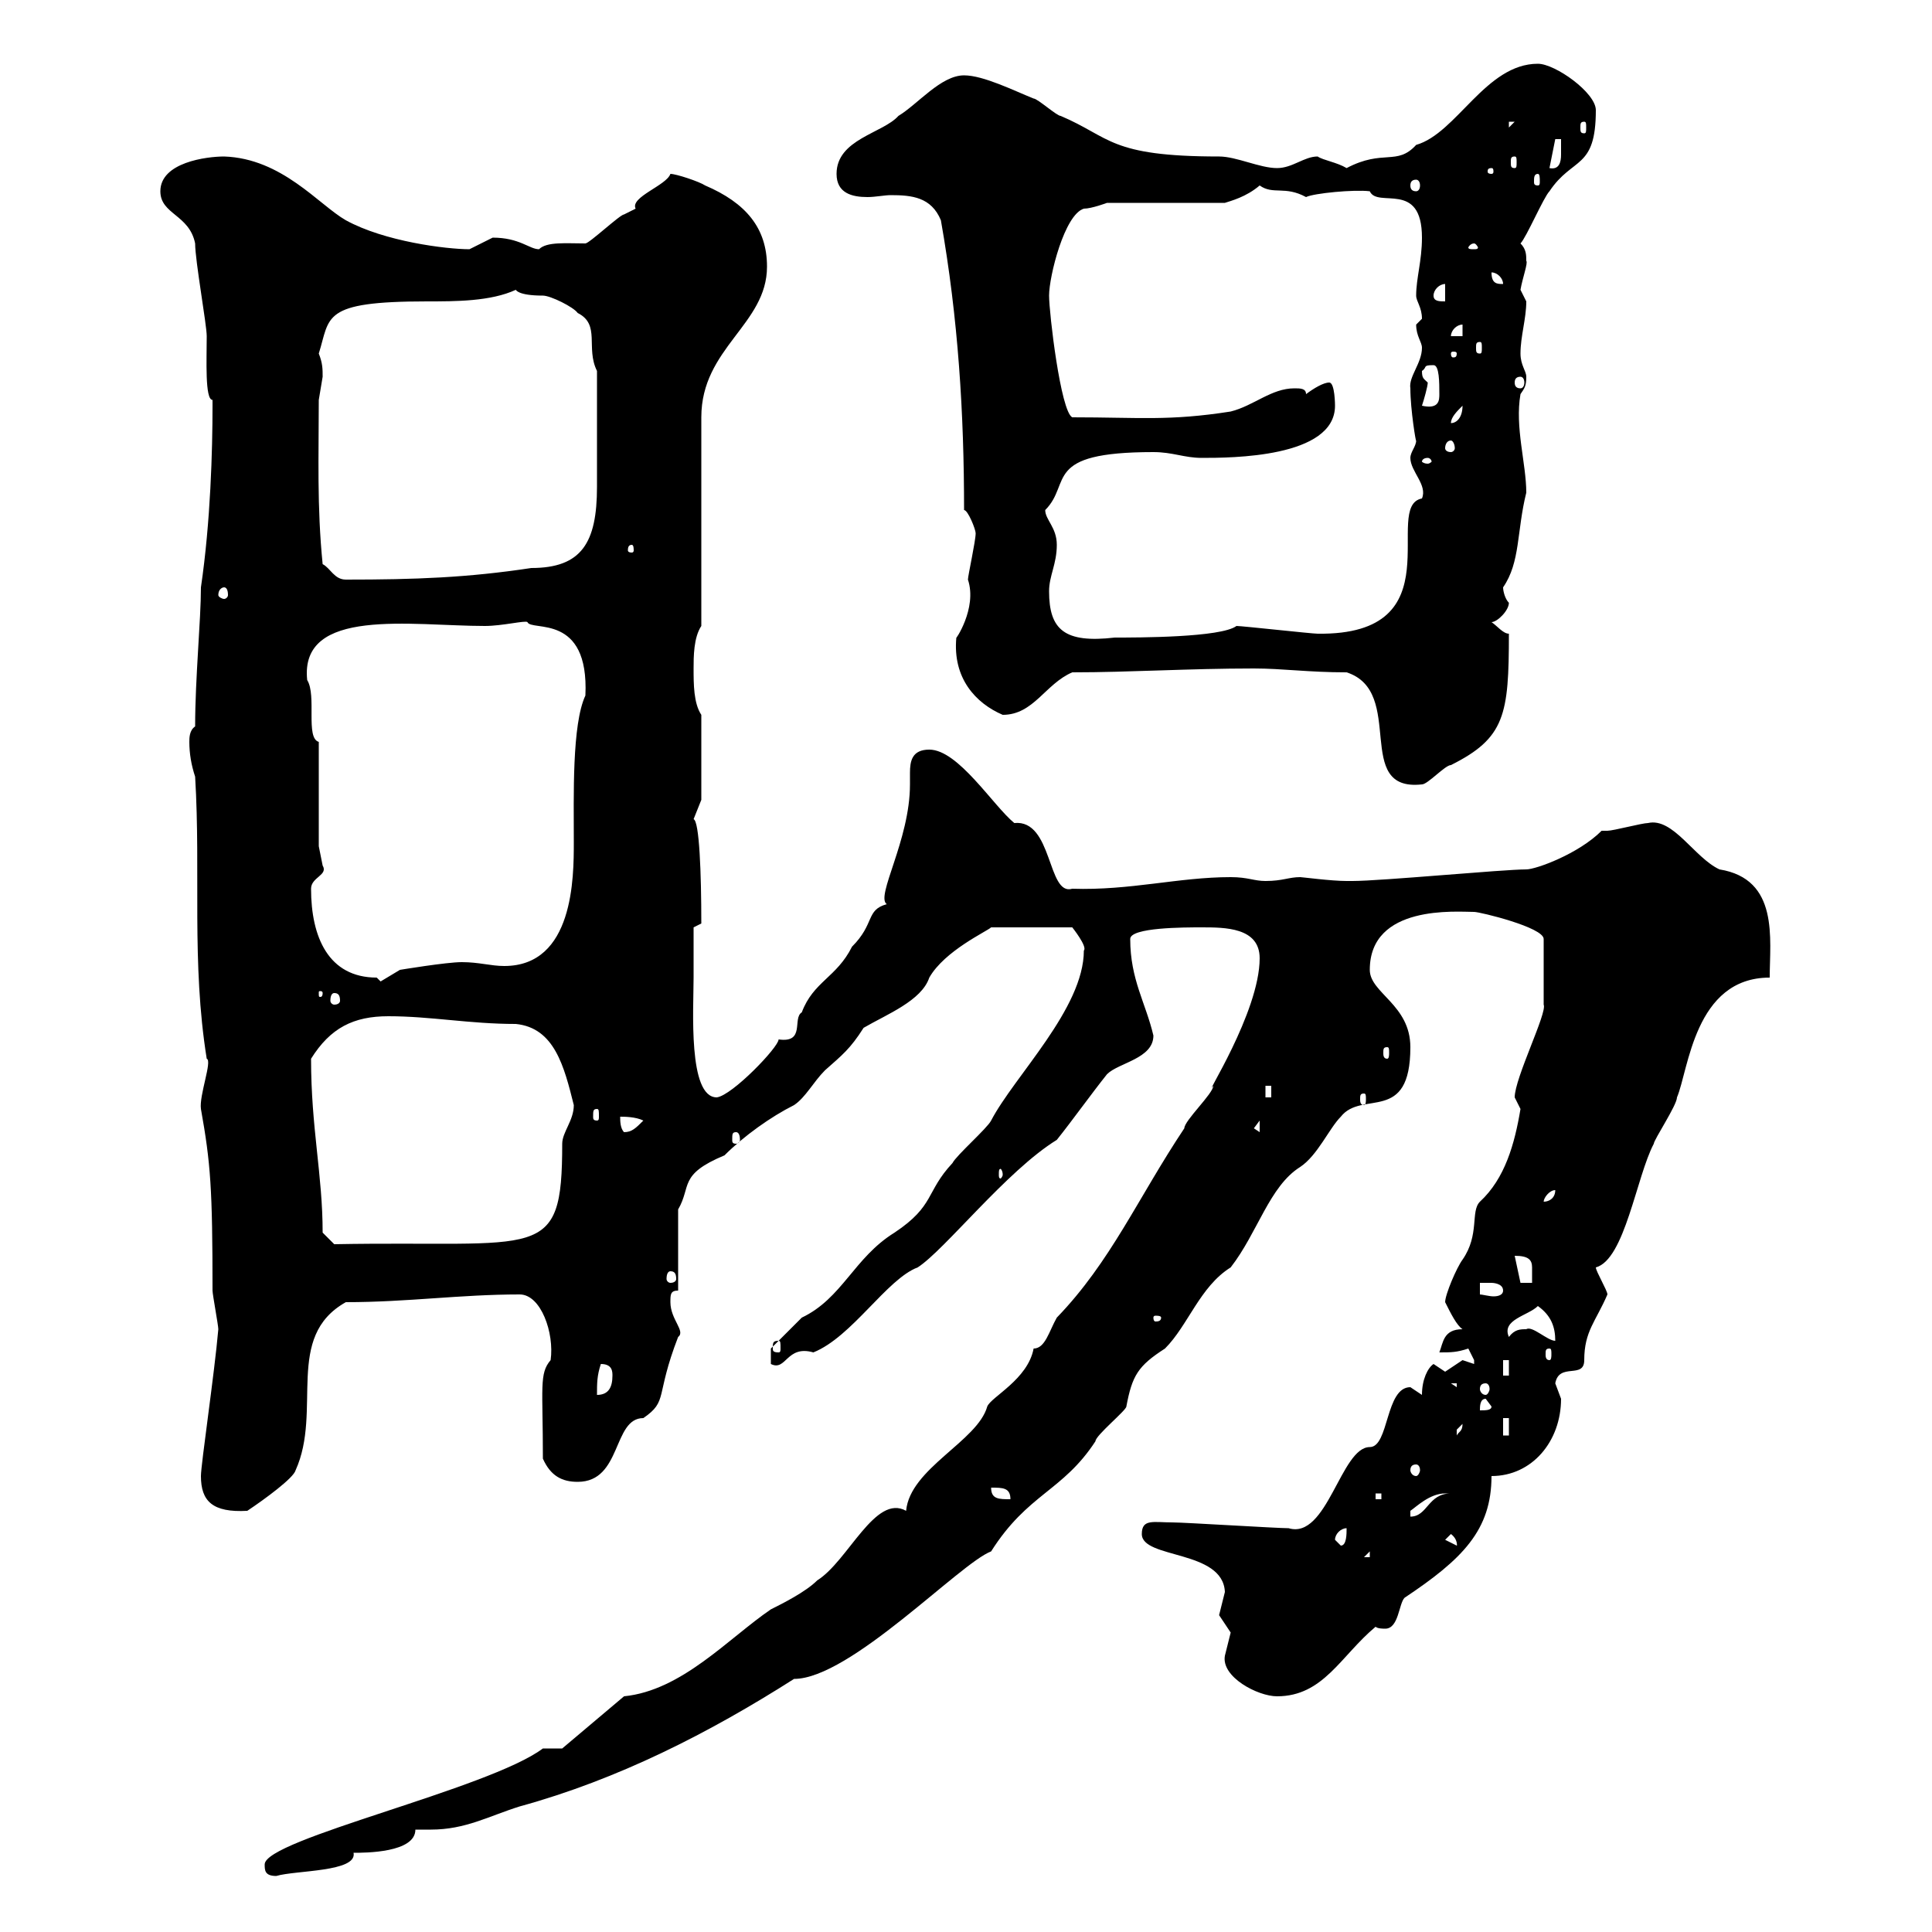 <svg xmlns="http://www.w3.org/2000/svg" xmlns:xlink="http://www.w3.org/1999/xlink" width="300" height="300"><path d="M41.10 289.50C41.10 290.40 41.10 291.30 42.90 291.30C45.90 290.40 55.50 290.70 54.90 287.70C56.70 287.70 64.50 287.70 64.50 284.10C65.40 284.10 66 284.10 66.90 284.10C72.30 284.10 75.90 282 80.70 280.50C96 276.30 110.10 269.10 123.30 260.70C132 260.70 149.10 242.70 153.90 240.90C159.60 231.90 165 231.60 170.10 223.80C170.10 222.90 174.90 219 174.90 218.40C175.80 213.60 176.70 212.10 180.90 209.40C184.50 205.80 186.30 199.80 191.10 196.80C195.30 191.40 197.10 184.20 201.90 181.20C204.60 179.40 206.40 175.20 208.20 173.40C211.50 169.20 219 174.60 219 162.60C219 156 212.70 154.20 212.70 150.60C212.70 140.40 226.20 141.60 228.90 141.60C229.80 141.60 239.70 144 239.70 145.80L239.70 156C240.30 157.20 235.20 167.40 235.20 170.40C235.20 170.40 236.10 172.20 236.10 172.20C235.20 177.60 233.70 183 229.80 186.60C228.30 188.10 229.80 191.70 227.10 195.60C226.20 196.80 224.40 201 224.40 202.20C225.30 204 226.20 205.80 227.10 206.40C224.10 206.40 224.10 208.50 223.50 210C225.30 210 226.20 210 228 209.40C228 209.40 228.90 211.20 228.90 211.20C228.90 211.80 228.90 211.80 228.90 211.80C228.90 211.80 227.10 211.20 227.10 211.20C227.10 211.20 224.40 213 224.40 213C224.40 213 222.60 211.80 222.60 211.80C221.70 212.40 220.80 214.20 220.80 216.60C220.80 216.60 219 215.40 219 215.40C215.10 215.40 215.70 224.70 212.70 224.70C208.20 224.70 206.10 239.10 200.10 237.30C198.30 237.30 183.90 236.40 182.10 236.40C179.10 236.40 177.30 235.80 177.30 238.20C177.30 242.10 189.90 240.60 190.20 247.20C190.20 247.20 189.30 250.80 189.30 250.80C189.30 250.80 191.10 253.50 191.10 253.50C191.10 253.50 190.20 257.10 190.20 257.10C189.60 260.40 195.30 263.40 198.30 263.40C205.50 263.40 208.20 257.10 213.60 252.60C213.90 252.90 214.80 252.90 215.10 252.90C217.20 252.90 217.20 249 218.10 248.10C227.10 242.10 231.60 237.60 231.60 229.20C237.90 229.20 242.40 223.80 242.40 217.20C242.40 217.20 241.50 214.80 241.50 214.80C242.10 211.50 246 214.20 246 211.20C246 206.70 247.80 205.20 249.60 201C249.60 200.40 247.80 197.40 247.80 196.80C252.30 195.60 254.10 182.70 256.80 177.60C256.80 177 260.40 171.60 260.40 170.40C262.20 166.20 263.10 151.80 274.80 151.80C274.80 145.80 276.30 136.50 267 135C263.10 133.20 259.80 126.90 255.90 127.80C255 127.80 250.50 129 249.60 129C249.60 129 248.70 129 248.70 129C245.10 132.60 238.50 135 237 135C233.40 135 214.50 136.80 210 136.80C210 136.80 210 136.80 209.10 136.80C206.70 136.80 202.20 136.20 201.90 136.20C200.10 136.20 199.20 136.80 196.50 136.80C194.70 136.80 193.80 136.20 191.10 136.20C183 136.20 175.50 138.30 166.50 138C162.60 139.20 163.50 127.20 157.50 127.80C154.20 125.10 148.80 116.40 144.30 116.40C141.60 116.40 141.30 118.20 141.30 120C141.30 120.60 141.30 121.50 141.30 121.80C141.30 130.50 135.90 139.20 137.70 140.40C134.40 141.30 135.90 143.40 132.30 147C129.90 151.80 126.30 152.40 124.50 157.20C123 158.10 125.10 162 120.90 161.40C120.90 162.60 113.70 170.10 111.30 170.40C106.80 170.40 107.70 156.60 107.70 151.80C107.70 149.40 107.70 144 107.70 144L108.90 143.40C108.90 135.60 108.60 127.50 107.70 127.20C107.70 127.20 108.90 124.20 108.90 124.20L108.90 111C107.70 109.20 107.70 106.20 107.70 103.80C107.70 102 107.70 99 108.90 97.20L108.90 64.80C108.90 54 119.10 50.40 119.10 41.40C119.10 35.40 115.80 31.50 109.50 28.80C108.60 28.20 105 27 104.10 27C103.50 28.80 97.80 30.60 98.70 32.40C98.70 32.40 96.90 33.30 96.90 33.30C96.30 33.30 91.50 37.80 90.90 37.80C87.90 37.80 84.90 37.50 83.70 38.70C82.20 38.70 80.70 36.90 76.50 36.90C76.50 36.90 72.90 38.70 72.90 38.70C69.30 38.70 59.70 37.50 53.70 34.20C49.50 31.80 43.80 24.60 34.80 24.30C32.10 24.30 24.90 25.20 24.90 29.70C24.90 33.30 29.40 33.30 30.30 37.80C30.30 40.50 32.10 50.40 32.10 52.20C32.10 55.80 31.80 62.10 33 62.10C33 63 33 63 33 63C33 69.90 32.70 81 31.20 91.20C31.20 96.30 30.30 105.30 30.30 112.80C29.40 113.40 29.40 114.60 29.40 115.20C29.40 117 29.70 118.80 30.30 120.60C31.20 135.60 29.70 149.40 32.10 164.40C33 164.70 30.90 170.10 31.20 172.20C32.70 180.60 33 184.50 33 200.40C33 201 33.90 205.80 33.90 206.40C33.30 213.30 31.20 227.40 31.20 229.20C31.20 233.10 33 234.90 38.40 234.60C41.10 232.80 45.60 229.50 45.90 228.30C50.10 219 44.10 207.60 53.70 202.20C63.30 202.20 71.40 201 80.70 201C84 201 86.10 207 85.50 211.20C83.70 213.30 84.30 215.40 84.30 226.50C85.50 229.20 87.30 230.10 89.70 230.10C96.60 230.10 95.10 220.20 99.90 220.20C103.80 217.50 101.70 216.90 105.30 207.60C106.50 206.70 104.10 204.90 104.10 202.20C104.10 201 104.10 200.40 105.30 200.40L105.30 187.80C107.40 184.20 105.30 182.40 112.50 179.40C115.50 176.40 119.70 173.40 123.30 171.60C125.10 170.40 126.30 168 128.10 166.20C130.80 163.80 132 162.90 134.10 159.60C137.70 157.50 143.10 155.40 144.30 151.80C146.70 147.60 153.30 144.60 153.90 144L166.50 144C166.50 144 168.90 147 168.30 147.60C168.30 156.60 157.50 167.10 153.90 174C153.30 175.20 148.50 179.40 147.90 180.60C143.70 185.10 145.20 187.20 138.90 191.40C132.60 195.30 130.80 201.60 124.50 204.60C123.30 205.80 119.70 209.40 119.70 209.40L119.70 211.80C122.10 213 122.10 208.80 126.30 210C132.30 207.60 137.70 198.60 142.50 196.80C146.70 194.10 156.30 181.80 164.10 177C166.50 174 169.50 169.80 171.90 166.80C173.70 165 179.10 164.40 179.10 160.80C177.90 155.70 175.50 152.10 175.50 145.80C175.50 144 183.90 144 186.60 144C190.20 144 195.60 144 195.60 148.80C195.60 157.20 186.60 171 188.40 168.60C188.40 169.80 183.90 174 183.90 175.20C176.70 186 172.50 195.90 164.10 204.60C162.90 206.70 162.30 209.40 160.50 209.40C159.60 214.20 153.90 216.90 153.30 218.40C151.80 223.80 141.30 228 140.70 234.60C135.90 231.90 131.70 242.40 126.90 245.40C125.10 247.20 121.50 249 119.70 249.90C113.10 254.40 105.90 262.50 96.90 263.40L87.30 271.50L84.30 271.50C75.90 277.80 41.10 285.60 41.10 289.50ZM212.70 240.90L212.70 241.80L211.80 241.80ZM207.30 239.10C207.30 238.20 208.20 237.30 209.10 237.30C209.10 238.20 209.10 240 208.20 240C208.20 240 207.30 239.10 207.30 239.10ZM224.40 239.10L225.30 238.20C226.50 239.10 226.20 240.30 226.20 240ZM224.40 231.90C224.40 231.90 225.30 231.90 225.30 231.90C221.70 231.90 221.70 235.50 219 235.50L219 234.60C219.90 234 222 231.90 224.40 231.90ZM153.90 231C155.70 231 156.90 231 156.90 232.80C155.10 232.80 153.90 232.80 153.90 231ZM213.60 231.90L214.50 231.90L214.50 232.80L213.60 232.80ZM219.90 227.40C220.20 227.40 220.50 227.70 220.50 228.30C220.50 228.60 220.20 229.20 219.90 229.20C219.30 229.20 219 228.60 219 228.30C219 227.70 219.30 227.40 219.90 227.40ZM227.10 221.10C227.10 222.30 226.50 222.30 226.20 222.90C226.20 222.90 226.20 222.90 226.20 222C226.20 222 227.10 221.10 227.10 221.10ZM233.40 220.20L234.30 220.20L234.30 222.90L233.40 222.90ZM230.70 217.20L231.60 218.40C231.60 219 230.70 219 229.80 219C229.80 218.40 229.80 217.20 230.70 217.20ZM93.30 211.80C95.10 211.80 95.10 213 95.10 213.60C95.10 215.40 94.50 216.60 92.70 216.60C92.70 214.80 92.70 213.60 93.30 211.80ZM225.30 214.80L226.20 214.80L226.20 215.40ZM230.70 214.80C231 214.80 231.30 215.10 231.30 215.70C231.30 216 231 216.60 230.70 216.60C230.10 216.60 229.80 216 229.80 215.70C229.80 215.10 230.10 214.80 230.70 214.80ZM233.40 211.20L234.30 211.20L234.30 213.60L233.40 213.60ZM240.60 209.40C240.90 209.40 240.90 209.70 240.90 210.30C240.90 210.60 240.90 211.20 240.60 211.20C240 211.20 240 210.60 240 210.30C240 209.70 240 209.40 240.60 209.40ZM120.90 208.20C121.20 208.20 121.20 208.50 121.20 209.40C121.20 209.70 121.20 210 120.90 210C120 210 120 209.70 120 209.40C120 208.50 120 208.20 120.90 208.20ZM237 206.40C236.10 206.40 235.20 206.40 234.30 207.60C233.10 204.90 237.30 204.30 238.80 202.80C240.90 204.30 241.50 206.10 241.50 208.20C240.30 208.20 237.90 205.80 237 206.40ZM180.30 204.60C180.30 205.20 179.70 205.20 179.40 205.20C179.40 205.20 179.10 205.20 179.10 204.60C179.10 204.30 179.40 204.30 179.40 204.30C179.70 204.30 180.30 204.30 180.30 204.60ZM229.80 199.20C229.80 199.20 230.70 199.20 231.60 199.20C231.60 199.20 233.40 199.20 233.40 200.40C233.40 201 232.80 201.30 231.90 201.30C231.30 201.30 230.10 201 229.80 201ZM235.20 195C237.30 195 237.90 195.60 237.90 196.80C237.90 197.70 237.90 198.60 237.90 199.20L236.10 199.20ZM104.10 197.40C104.70 197.40 105 197.70 105 198.60C105 198.90 104.70 199.20 104.10 199.20C103.80 199.20 103.50 198.90 103.50 198.60C103.50 197.70 103.80 197.40 104.10 197.40ZM50.10 191.40C50.10 182.40 48.30 175.20 48.30 164.40C51.30 159.60 54.90 157.80 60.30 157.80C66.90 157.80 72.90 159 80.10 159C86.10 159.60 87.60 165.60 89.10 171.60C89.10 174 87.30 175.80 87.30 177.60C87.30 196.20 84 192.60 51.90 193.20ZM241.50 184.80C241.50 186 240.60 186.60 239.70 186.60C239.70 186 240.60 184.80 241.50 184.80ZM155.70 182.40C155.70 182.70 155.40 183 155.40 183C155.10 183 155.10 182.70 155.10 182.40C155.10 181.80 155.10 181.50 155.40 181.50C155.40 181.50 155.70 181.80 155.70 182.40ZM114.30 175.80C114.60 175.80 114.90 176.10 114.90 177C114.90 177.30 114.60 177.60 114.30 177.60C113.70 177.60 113.70 177.30 113.70 177C113.70 176.10 113.70 175.80 114.30 175.80ZM96.30 173.40C96.90 173.40 98.70 173.40 99.90 174C98.70 175.20 98.10 175.80 96.90 175.80C96.30 175.20 96.30 174 96.30 173.40ZM194.70 175.20L195.60 174L195.60 175.80ZM92.70 172.20C93 172.20 93 172.50 93 173.40C93 173.70 93 174 92.70 174C92.10 174 92.10 173.70 92.10 173.40C92.10 172.50 92.10 172.20 92.70 172.20ZM196.50 168.60L197.40 168.60L197.40 170.40L196.50 170.40ZM211.80 169.80C212.10 169.80 212.10 170.10 212.10 170.70C212.10 171 212.10 171.60 211.80 171.60C211.20 171.60 211.20 171 211.20 170.70C211.20 170.10 211.20 169.80 211.80 169.80ZM215.40 162.60C215.70 162.60 215.70 162.90 215.70 163.50C215.70 163.80 215.70 164.40 215.40 164.40C214.80 164.40 214.80 163.80 214.80 163.50C214.80 162.90 214.80 162.60 215.40 162.60ZM51.90 154.20C52.50 154.20 52.80 154.50 52.80 155.40C52.80 155.70 52.50 156 51.90 156C51.60 156 51.30 155.70 51.30 155.40C51.30 154.50 51.60 154.20 51.90 154.20ZM50.10 154.20C50.10 154.80 49.80 154.80 49.80 154.80C49.50 154.80 49.50 154.80 49.50 154.20C49.50 153.90 49.50 153.90 49.80 153.90C49.80 153.90 50.10 153.90 50.10 154.20ZM48.30 138C48.30 136.20 51 135.90 50.10 134.40C50.10 134.40 49.50 131.40 49.50 131.40L49.50 115.20C47.40 114.60 49.20 108 47.70 105.60C46.50 94.20 63.90 97.20 75.30 97.20C78 97.20 81.60 96.30 81.90 96.60C82.50 98.10 91.50 95.10 90.90 108C88.80 112.50 89.10 123.60 89.10 130.80C89.10 136.20 89.10 150 78.30 150C76.20 150 74.40 149.40 71.70 149.40C69.30 149.40 62.10 150.60 62.10 150.60L59.10 152.40C59.10 152.40 58.50 151.80 58.50 151.80C51 151.80 48.30 145.50 48.30 138ZM194.70 103.80C199.20 103.80 203.10 104.40 209.10 104.40C218.40 107.40 210 123 220.80 121.80C221.70 121.80 224.40 118.80 225.30 118.80C233.70 114.60 234.30 111 234.30 98.40C233.40 98.40 232.50 97.20 231.60 96.60C232.50 96.60 234.30 94.80 234.30 93.60C233.70 93 233.40 91.80 233.40 91.20C236.10 87.30 235.50 82.50 237 76.50C237 72 235.20 66.30 236.10 61.20C236.70 60.30 237 60 237 58.50C237 57.60 236.10 56.70 236.10 54.90C236.10 52.20 237 49.50 237 46.80C237 46.80 236.10 45 236.10 45C236.40 43.20 237.30 40.80 237 40.50C237 39.60 237 38.70 236.10 37.80C237 36.90 239.70 30.60 240.60 29.70C244.20 24.30 247.80 26.40 247.80 17.10C247.80 14.40 241.50 9.90 238.80 9.90C230.70 9.90 226.20 20.70 219.90 22.50C216.90 25.80 214.80 23.10 209.10 26.10C207.60 25.20 205.50 24.90 204.60 24.30C202.50 24.30 200.70 26.10 198.30 26.10C195.60 26.10 192 24.30 189.30 24.30C172.20 24.30 172.50 21.30 164.70 18C164.10 18 161.10 15.30 160.50 15.30C157.50 14.10 152.70 11.70 149.70 11.70C146.10 11.70 142.50 16.20 139.50 18C137.10 20.70 129.90 21.60 129.90 27C129.90 30 132.30 30.60 134.70 30.60C135.90 30.60 137.40 30.30 138.30 30.30C141.60 30.30 144.60 30.60 146.10 34.20C148.80 49.50 149.70 64.20 149.70 79.20C150.30 79.20 151.50 82.20 151.50 82.80C151.50 84 150.30 89.40 150.30 90C151.80 94.50 148.20 99.60 148.50 99C147.90 105.30 151.50 109.20 155.70 111C160.50 111 162.30 106.20 166.50 104.40C175.50 104.40 184.50 103.80 194.70 103.80ZM162.90 91.80C162.90 89.40 164.10 87.60 164.10 84.60C164.10 81.90 162.30 80.70 162.30 79.20C166.50 75 161.70 70.20 179.10 70.20C182.10 70.20 183.90 71.10 186.60 71.10C191.10 71.10 207.30 71.10 207.30 63C207.30 63 207.30 59.40 206.40 59.40C205.50 59.40 204 60.30 202.80 61.20C202.80 60.30 201.90 60.30 201 60.30C197.40 60.30 194.70 63 191.10 63.90C181.50 65.40 177 64.80 166.50 64.80C164.70 63.90 162.90 48.60 162.90 45.90C162.90 42.90 165.30 33.30 168.30 32.40C169.50 32.40 171.90 31.50 171.90 31.50L190.20 31.50C191.10 31.20 193.50 30.60 195.60 28.80C197.70 30.30 199.50 28.80 202.80 30.60C204 30 210.30 29.40 212.70 29.70C213.90 32.40 220.80 27.90 220.80 36.90C220.80 40.50 219.90 43.20 219.90 45.90C219.90 46.80 220.80 47.70 220.80 49.50C220.80 49.50 219.90 50.40 219.90 50.40C219.90 52.20 220.80 53.10 220.80 54C220.80 56.40 218.70 58.50 219 60.30C219 63.60 219.90 69 219.90 68.40C219.90 69.30 219 70.20 219 71.10C219 73.20 221.70 75.30 220.80 77.40C214.50 78.60 226.20 98.70 204.60 98.40C203.70 98.40 192.90 97.20 192 97.20C189.60 99 176.70 99 173.10 99C165.30 99.90 162.90 97.80 162.90 91.80ZM34.80 91.20C35.10 91.20 35.40 91.50 35.40 92.40C35.40 92.70 35.10 93 34.80 93C34.50 93 33.90 92.70 33.90 92.40C33.90 91.50 34.50 91.20 34.80 91.20ZM50.10 87.60C49.20 78.60 49.50 70.80 49.50 62.10C49.50 62.10 50.10 58.50 50.10 58.50C50.10 57.30 50.10 56.40 49.50 54.90C51.30 49.20 49.80 46.80 66.30 46.80C70.80 46.80 76.20 46.80 80.10 45C80.10 45 80.40 45.90 84.30 45.90C85.50 45.90 89.10 47.70 89.70 48.60C93.30 50.40 90.90 54 92.70 57.60L92.70 75.60C92.70 84.30 90.30 88.20 82.50 88.20C72.60 89.70 64.50 90 53.70 90C51.90 90 51.30 88.20 50.10 87.60ZM98.10 84.60C98.40 84.60 98.40 85.20 98.40 85.50C98.40 85.50 98.40 85.80 98.10 85.80C97.50 85.80 97.50 85.50 97.50 85.50C97.50 85.20 97.50 84.60 98.10 84.60ZM221.70 71.10C222 71.10 222.30 71.40 222.30 71.70C222.30 71.70 222 72 221.70 72C221.10 72 220.80 71.70 220.80 71.70C220.80 71.40 221.10 71.10 221.70 71.10ZM225.30 68.40C225.60 68.40 225.90 69 225.90 69.60C225.90 69.90 225.60 70.20 225.30 70.20C224.70 70.20 224.40 69.90 224.40 69.60C224.40 69 224.70 68.40 225.30 68.40ZM227.10 63C227.10 64.80 226.20 65.70 225.30 65.70C225.30 64.80 226.20 63.90 227.10 63ZM221.70 59.40C221.10 58.80 220.80 58.80 220.80 57.60C221.70 57 220.80 56.70 222.60 56.70C223.50 56.70 223.50 59.40 223.50 61.20C223.50 62.10 223.50 63.60 220.80 63C221.10 62.10 221.70 60 221.70 59.40ZM236.10 58.50C236.40 58.50 236.70 58.80 236.70 59.40C236.70 60 236.40 60.30 236.10 60.30C235.50 60.30 235.20 60 235.20 59.40C235.20 58.80 235.50 58.50 236.10 58.50ZM226.20 54.90C226.20 55.50 225.90 55.50 225.60 55.50C225.60 55.50 225.30 55.50 225.30 54.90C225.30 54.60 225.60 54.60 225.60 54.60C225.90 54.60 226.20 54.60 226.20 54.90ZM229.80 53.10C230.10 53.10 230.10 53.40 230.10 54C230.10 54.60 230.10 54.90 229.80 54.90C229.20 54.90 229.20 54.60 229.20 54C229.20 53.40 229.20 53.10 229.80 53.10ZM227.10 50.40L227.10 52.20L225.30 52.20C225.30 51.30 226.20 50.40 227.10 50.40ZM222.60 45.90C222.60 45 223.50 44.10 224.40 44.10L224.40 46.80C223.50 46.80 222.60 46.80 222.60 45.90ZM231.60 42.30C232.50 42.30 233.40 43.20 233.40 44.10C232.50 44.10 231.60 44.10 231.60 42.30ZM228.90 37.80C229.20 37.80 229.50 38.40 229.50 38.40C229.50 38.70 229.20 38.70 228.90 38.70C228.30 38.70 228 38.70 228 38.40C228 38.40 228.30 37.80 228.90 37.80ZM219.90 27.90C220.20 27.90 220.50 28.20 220.50 28.80C220.50 29.40 220.20 29.70 219.90 29.70C219.30 29.70 219 29.40 219 28.80C219 28.20 219.30 27.90 219.90 27.90ZM238.80 27C239.10 27 239.10 27.60 239.10 28.20C239.10 28.50 239.10 28.80 238.80 28.80C238.20 28.80 238.20 28.50 238.20 28.20C238.20 27.60 238.20 27 238.80 27ZM231.60 26.10C231.90 26.10 231.90 26.40 231.90 26.70C231.90 26.70 231.90 27 231.60 27C231 27 231 26.70 231 26.70C231 26.40 231 26.10 231.60 26.10ZM241.50 21.60L242.40 21.60C242.40 22.20 242.40 22.80 242.40 24C242.40 25.20 242.10 26.40 240.60 26.10ZM235.20 24.30C235.50 24.30 235.50 24.60 235.50 25.20C235.50 25.80 235.50 26.10 235.20 26.10C234.60 26.10 234.60 25.80 234.60 25.20C234.60 24.60 234.60 24.30 235.20 24.30ZM234.30 18.90L235.20 18.90L234.30 19.80ZM246 18.90C246.30 18.90 246.30 19.20 246.30 19.80C246.30 20.40 246.30 20.70 246 20.70C245.40 20.70 245.40 20.40 245.40 19.80C245.40 19.20 245.40 18.90 246 18.90Z"/></svg>